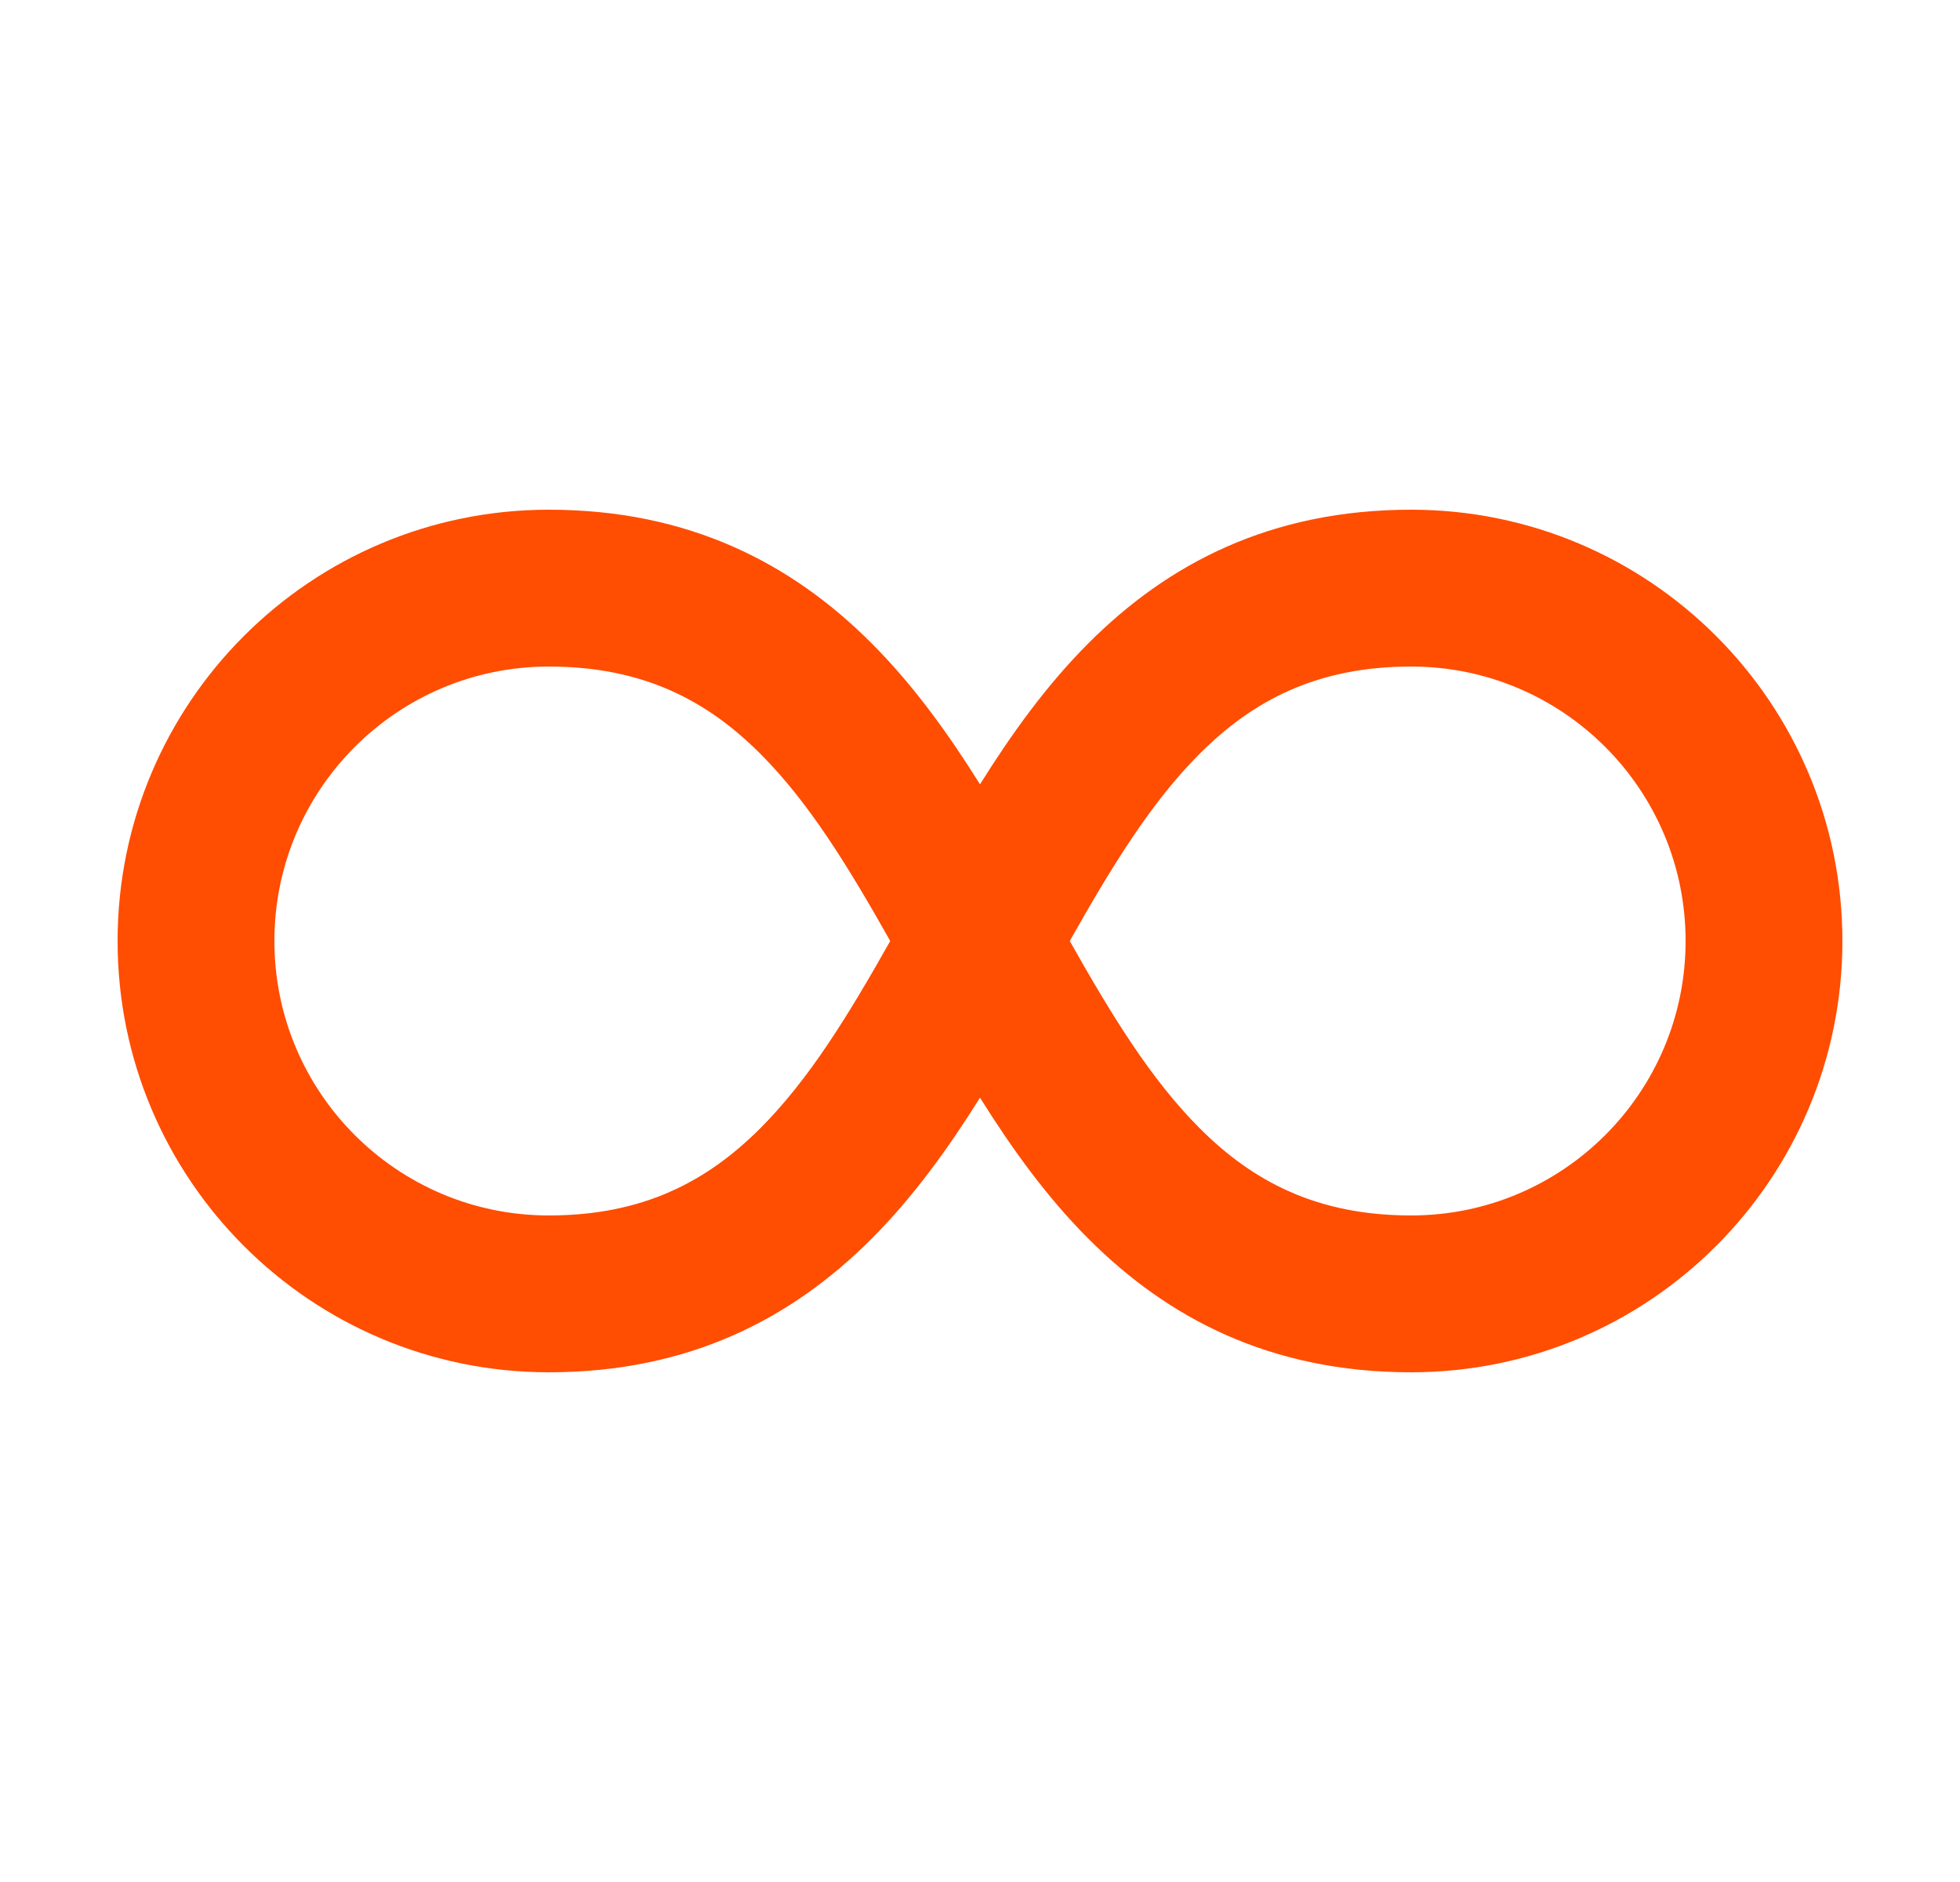 <svg width="25" height="24" viewBox="0 0 25 24" fill="none" xmlns="http://www.w3.org/2000/svg">
<path d="M3.5 12C3.5 13.933 5.067 15.5 7 15.5C8.204 15.5 9.02 15.066 9.699 14.387C10.321 13.764 10.821 12.947 11.355 12C10.821 11.053 10.321 10.236 9.699 9.613C9.02 8.934 8.204 8.5 7 8.5C5.067 8.5 3.5 10.067 3.5 12ZM7 17.5C3.962 17.5 1.5 15.038 1.5 12C1.5 8.962 3.962 6.5 7 6.5C8.796 6.5 10.105 7.191 11.113 8.199C11.649 8.734 12.1 9.362 12.5 10.002C12.9 9.362 13.351 8.734 13.887 8.199C14.895 7.191 16.203 6.5 18 6.5C21.038 6.5 23.5 8.962 23.5 12C23.5 15.038 21.038 17.5 18 17.5C16.203 17.5 14.895 16.809 13.887 15.801C13.351 15.266 12.9 14.638 12.5 13.998C12.1 14.638 11.649 15.266 11.113 15.801C10.105 16.809 8.796 17.5 7 17.5ZM13.645 12C14.179 12.947 14.679 13.764 15.301 14.387C15.98 15.066 16.797 15.5 18 15.5C19.933 15.5 21.5 13.933 21.5 12C21.5 10.067 19.933 8.5 18 8.5C16.797 8.5 15.98 8.934 15.301 9.613C14.679 10.236 14.179 11.053 13.645 12Z" fill="#FF4D01"/>
</svg>
